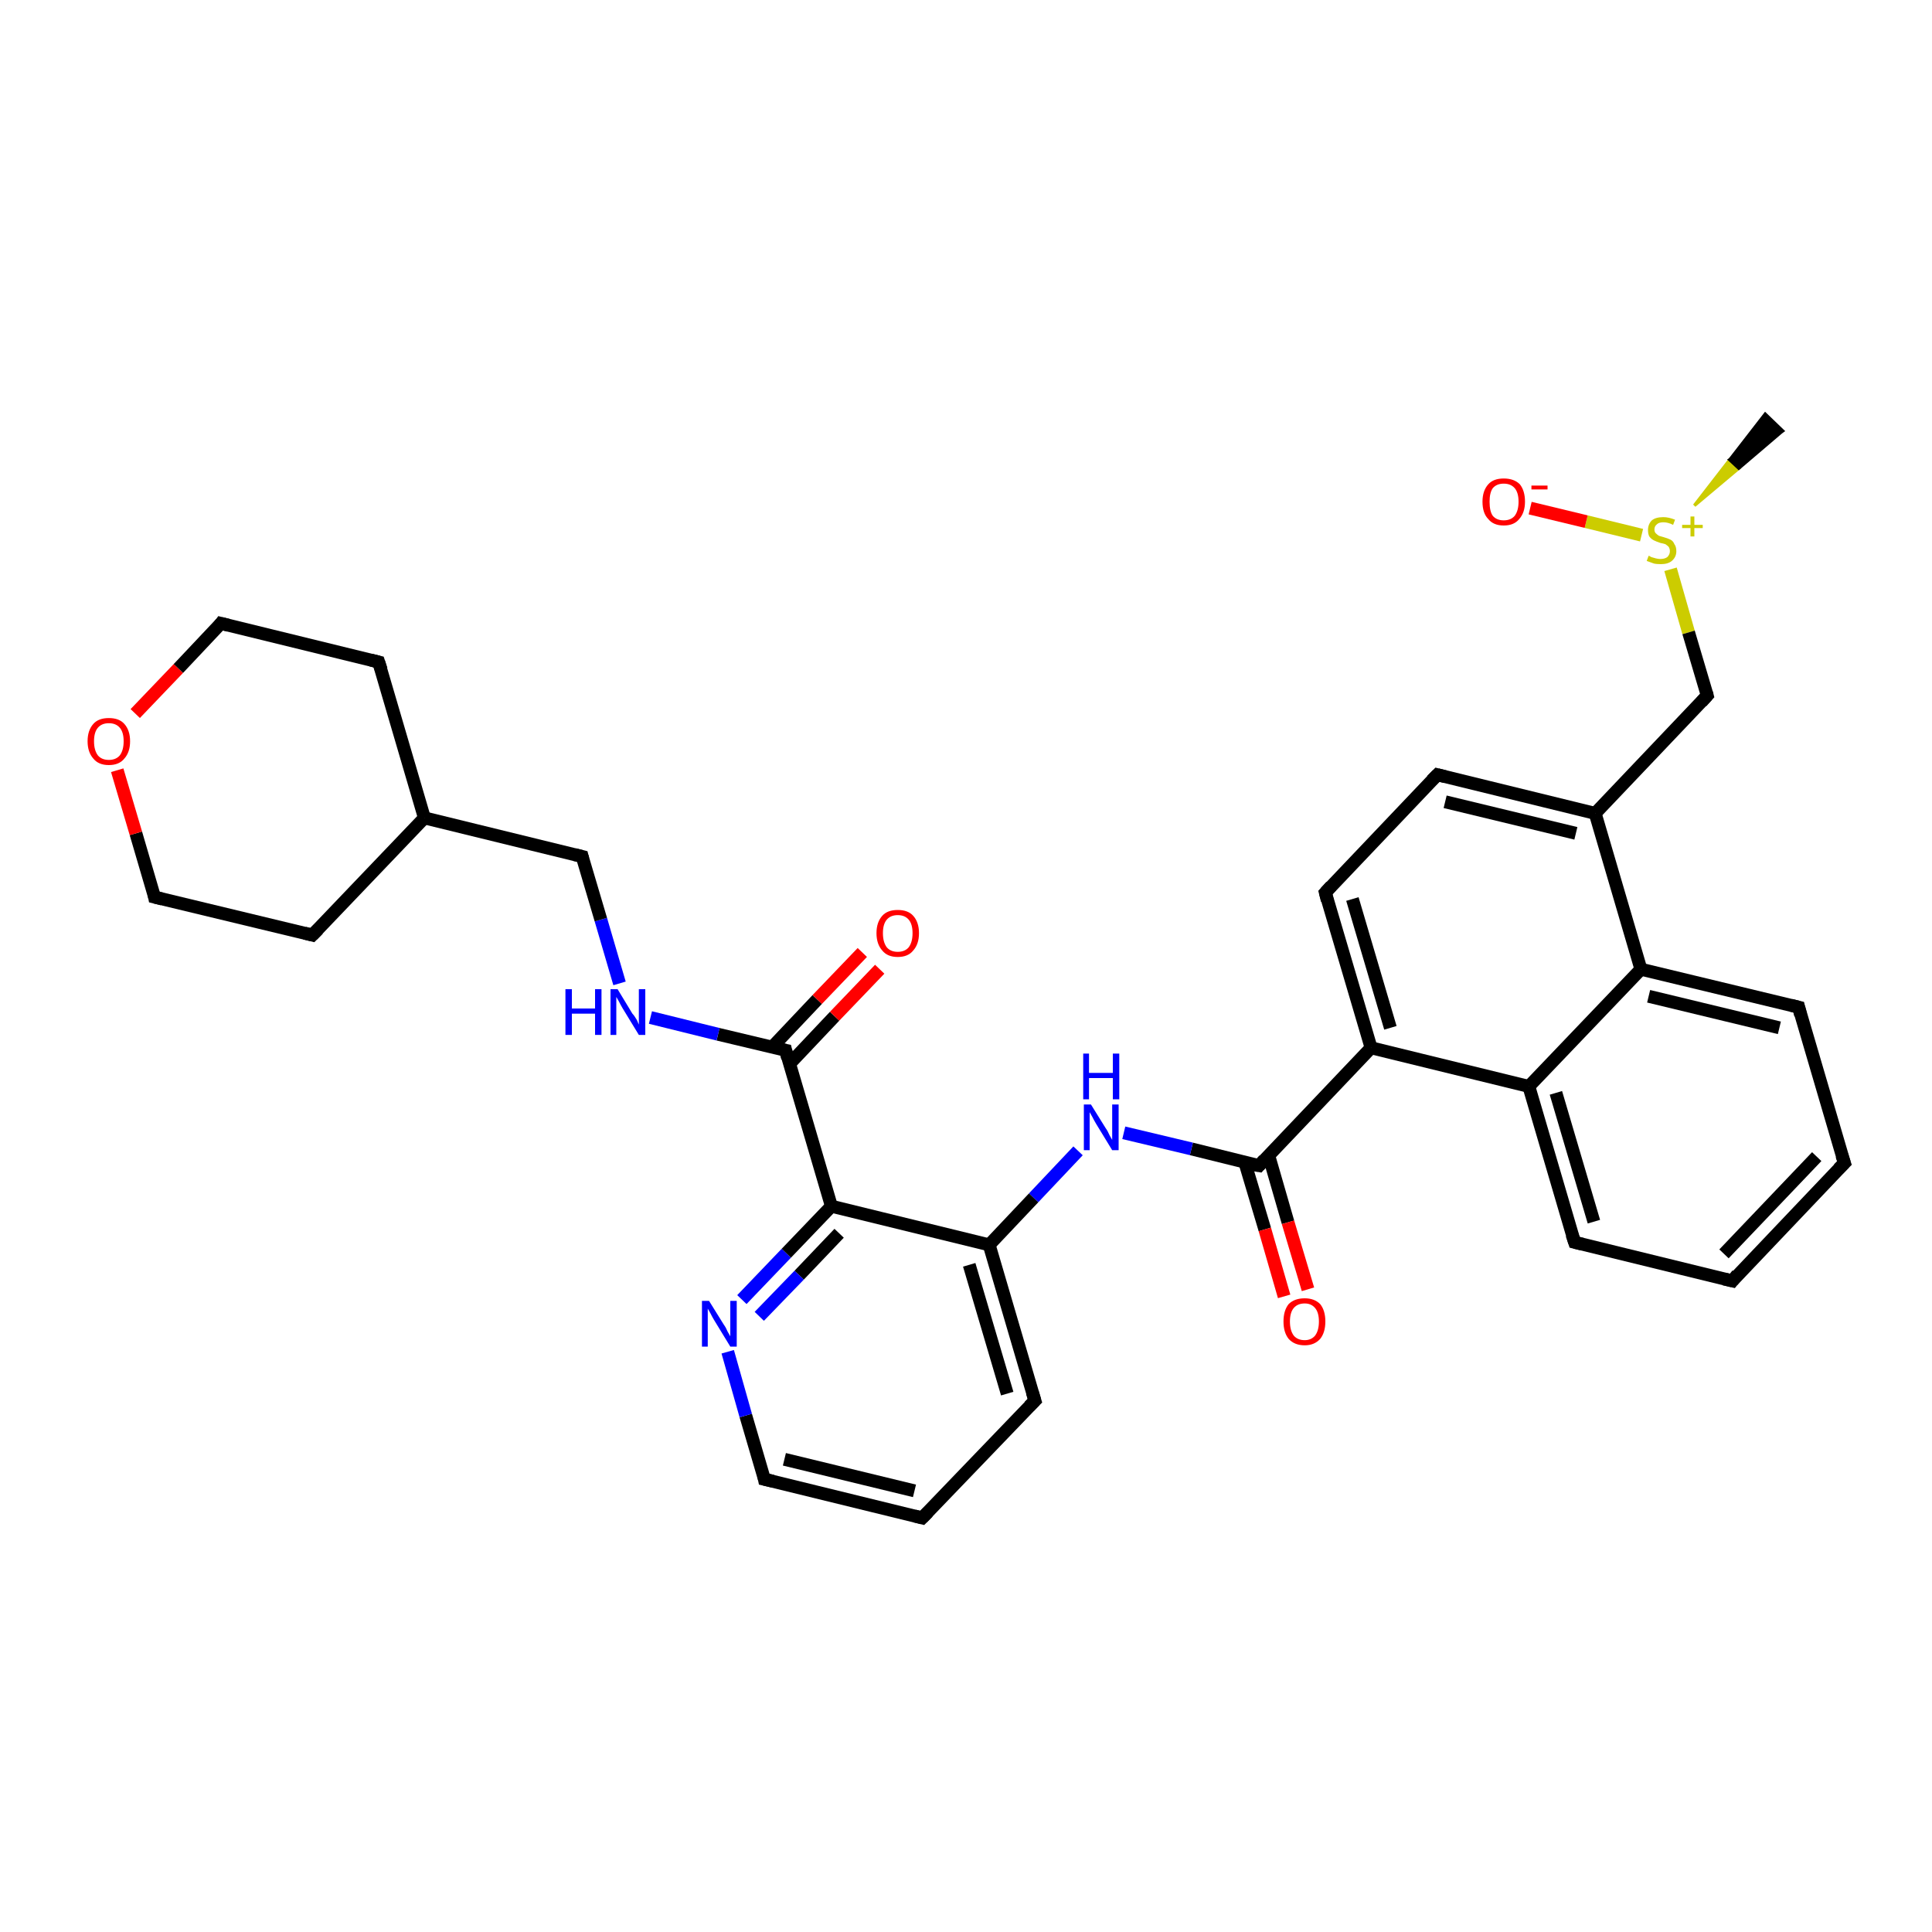 <?xml version='1.0' encoding='iso-8859-1'?>
<svg version='1.1' baseProfile='full'
              xmlns='http://www.w3.org/2000/svg'
                      xmlns:rdkit='http://www.rdkit.org/xml'
                      xmlns:xlink='http://www.w3.org/1999/xlink'
                  xml:space='preserve'
width='300px' height='300px' viewBox='0 0 300 300'>
<!-- END OF HEADER -->
<rect style='opacity:1.0;fill:#FFFFFF;stroke:none' width='300.0' height='300.0' x='0.0' y='0.0'> </rect>
<path class='bond-0 atom-1 atom-0' d='M 263.1,78.5 L 268.6,71.4 L 270.0,72.7 Z' style='fill:#CCCC00;fill-rule:evenodd;fill-opacity:1;stroke:#CCCC00;stroke-width:0.5px;stroke-linecap:butt;stroke-linejoin:miter;stroke-opacity:1;' />
<path class='bond-0 atom-1 atom-0' d='M 268.6,71.4 L 276.8,66.9 L 274.1,64.3 Z' style='fill:#000000;fill-rule:evenodd;fill-opacity:1;stroke:#000000;stroke-width:0.5px;stroke-linecap:butt;stroke-linejoin:miter;stroke-opacity:1;' />
<path class='bond-0 atom-1 atom-0' d='M 268.6,71.4 L 270.0,72.7 L 276.8,66.9 Z' style='fill:#000000;fill-rule:evenodd;fill-opacity:1;stroke:#000000;stroke-width:0.5px;stroke-linecap:butt;stroke-linejoin:miter;stroke-opacity:1;' />
<path class='bond-1 atom-1 atom-2' d='M 254.9,83.1 L 246.3,81.0' style='fill:none;fill-rule:evenodd;stroke:#CCCC00;stroke-width:2.0px;stroke-linecap:butt;stroke-linejoin:miter;stroke-opacity:1' />
<path class='bond-1 atom-1 atom-2' d='M 246.3,81.0 L 237.6,78.9' style='fill:none;fill-rule:evenodd;stroke:#FF0000;stroke-width:2.0px;stroke-linecap:butt;stroke-linejoin:miter;stroke-opacity:1' />
<path class='bond-2 atom-1 atom-3' d='M 259.4,88.4 L 262.2,98.2' style='fill:none;fill-rule:evenodd;stroke:#CCCC00;stroke-width:2.0px;stroke-linecap:butt;stroke-linejoin:miter;stroke-opacity:1' />
<path class='bond-2 atom-1 atom-3' d='M 262.2,98.2 L 265.1,108.0' style='fill:none;fill-rule:evenodd;stroke:#000000;stroke-width:2.0px;stroke-linecap:butt;stroke-linejoin:miter;stroke-opacity:1' />
<path class='bond-3 atom-3 atom-4' d='M 265.1,108.0 L 247.7,126.3' style='fill:none;fill-rule:evenodd;stroke:#000000;stroke-width:2.0px;stroke-linecap:butt;stroke-linejoin:miter;stroke-opacity:1' />
<path class='bond-4 atom-4 atom-5' d='M 247.7,126.3 L 223.2,120.3' style='fill:none;fill-rule:evenodd;stroke:#000000;stroke-width:2.0px;stroke-linecap:butt;stroke-linejoin:miter;stroke-opacity:1' />
<path class='bond-4 atom-4 atom-5' d='M 244.7,129.4 L 224.4,124.5' style='fill:none;fill-rule:evenodd;stroke:#000000;stroke-width:2.0px;stroke-linecap:butt;stroke-linejoin:miter;stroke-opacity:1' />
<path class='bond-5 atom-5 atom-6' d='M 223.2,120.3 L 205.8,138.6' style='fill:none;fill-rule:evenodd;stroke:#000000;stroke-width:2.0px;stroke-linecap:butt;stroke-linejoin:miter;stroke-opacity:1' />
<path class='bond-6 atom-6 atom-7' d='M 205.8,138.6 L 212.9,162.7' style='fill:none;fill-rule:evenodd;stroke:#000000;stroke-width:2.0px;stroke-linecap:butt;stroke-linejoin:miter;stroke-opacity:1' />
<path class='bond-6 atom-6 atom-7' d='M 210.0,139.6 L 215.9,159.6' style='fill:none;fill-rule:evenodd;stroke:#000000;stroke-width:2.0px;stroke-linecap:butt;stroke-linejoin:miter;stroke-opacity:1' />
<path class='bond-7 atom-7 atom-8' d='M 212.9,162.7 L 195.5,181.0' style='fill:none;fill-rule:evenodd;stroke:#000000;stroke-width:2.0px;stroke-linecap:butt;stroke-linejoin:miter;stroke-opacity:1' />
<path class='bond-8 atom-8 atom-9' d='M 193.3,180.5 L 196.4,190.9' style='fill:none;fill-rule:evenodd;stroke:#000000;stroke-width:2.0px;stroke-linecap:butt;stroke-linejoin:miter;stroke-opacity:1' />
<path class='bond-8 atom-8 atom-9' d='M 196.4,190.9 L 199.4,201.3' style='fill:none;fill-rule:evenodd;stroke:#FF0000;stroke-width:2.0px;stroke-linecap:butt;stroke-linejoin:miter;stroke-opacity:1' />
<path class='bond-8 atom-8 atom-9' d='M 197.0,179.4 L 200.0,189.8' style='fill:none;fill-rule:evenodd;stroke:#000000;stroke-width:2.0px;stroke-linecap:butt;stroke-linejoin:miter;stroke-opacity:1' />
<path class='bond-8 atom-8 atom-9' d='M 200.0,189.8 L 203.1,200.2' style='fill:none;fill-rule:evenodd;stroke:#FF0000;stroke-width:2.0px;stroke-linecap:butt;stroke-linejoin:miter;stroke-opacity:1' />
<path class='bond-9 atom-8 atom-10' d='M 195.5,181.0 L 185.0,178.4' style='fill:none;fill-rule:evenodd;stroke:#000000;stroke-width:2.0px;stroke-linecap:butt;stroke-linejoin:miter;stroke-opacity:1' />
<path class='bond-9 atom-8 atom-10' d='M 185.0,178.4 L 174.5,175.9' style='fill:none;fill-rule:evenodd;stroke:#0000FF;stroke-width:2.0px;stroke-linecap:butt;stroke-linejoin:miter;stroke-opacity:1' />
<path class='bond-10 atom-10 atom-11' d='M 167.4,178.7 L 160.5,186.0' style='fill:none;fill-rule:evenodd;stroke:#0000FF;stroke-width:2.0px;stroke-linecap:butt;stroke-linejoin:miter;stroke-opacity:1' />
<path class='bond-10 atom-10 atom-11' d='M 160.5,186.0 L 153.6,193.3' style='fill:none;fill-rule:evenodd;stroke:#000000;stroke-width:2.0px;stroke-linecap:butt;stroke-linejoin:miter;stroke-opacity:1' />
<path class='bond-11 atom-11 atom-12' d='M 153.6,193.3 L 160.7,217.5' style='fill:none;fill-rule:evenodd;stroke:#000000;stroke-width:2.0px;stroke-linecap:butt;stroke-linejoin:miter;stroke-opacity:1' />
<path class='bond-11 atom-11 atom-12' d='M 150.5,196.4 L 156.4,216.4' style='fill:none;fill-rule:evenodd;stroke:#000000;stroke-width:2.0px;stroke-linecap:butt;stroke-linejoin:miter;stroke-opacity:1' />
<path class='bond-12 atom-12 atom-13' d='M 160.7,217.5 L 143.2,235.7' style='fill:none;fill-rule:evenodd;stroke:#000000;stroke-width:2.0px;stroke-linecap:butt;stroke-linejoin:miter;stroke-opacity:1' />
<path class='bond-13 atom-13 atom-14' d='M 143.2,235.7 L 118.7,229.7' style='fill:none;fill-rule:evenodd;stroke:#000000;stroke-width:2.0px;stroke-linecap:butt;stroke-linejoin:miter;stroke-opacity:1' />
<path class='bond-13 atom-13 atom-14' d='M 142.0,231.5 L 121.8,226.6' style='fill:none;fill-rule:evenodd;stroke:#000000;stroke-width:2.0px;stroke-linecap:butt;stroke-linejoin:miter;stroke-opacity:1' />
<path class='bond-14 atom-14 atom-15' d='M 118.7,229.7 L 115.8,219.8' style='fill:none;fill-rule:evenodd;stroke:#000000;stroke-width:2.0px;stroke-linecap:butt;stroke-linejoin:miter;stroke-opacity:1' />
<path class='bond-14 atom-14 atom-15' d='M 115.8,219.8 L 113.0,209.9' style='fill:none;fill-rule:evenodd;stroke:#0000FF;stroke-width:2.0px;stroke-linecap:butt;stroke-linejoin:miter;stroke-opacity:1' />
<path class='bond-15 atom-15 atom-16' d='M 115.2,201.8 L 122.1,194.6' style='fill:none;fill-rule:evenodd;stroke:#0000FF;stroke-width:2.0px;stroke-linecap:butt;stroke-linejoin:miter;stroke-opacity:1' />
<path class='bond-15 atom-15 atom-16' d='M 122.1,194.6 L 129.1,187.3' style='fill:none;fill-rule:evenodd;stroke:#000000;stroke-width:2.0px;stroke-linecap:butt;stroke-linejoin:miter;stroke-opacity:1' />
<path class='bond-15 atom-15 atom-16' d='M 117.9,204.4 L 124.1,198.0' style='fill:none;fill-rule:evenodd;stroke:#0000FF;stroke-width:2.0px;stroke-linecap:butt;stroke-linejoin:miter;stroke-opacity:1' />
<path class='bond-15 atom-15 atom-16' d='M 124.1,198.0 L 130.3,191.5' style='fill:none;fill-rule:evenodd;stroke:#000000;stroke-width:2.0px;stroke-linecap:butt;stroke-linejoin:miter;stroke-opacity:1' />
<path class='bond-16 atom-16 atom-17' d='M 129.1,187.3 L 122.0,163.1' style='fill:none;fill-rule:evenodd;stroke:#000000;stroke-width:2.0px;stroke-linecap:butt;stroke-linejoin:miter;stroke-opacity:1' />
<path class='bond-17 atom-17 atom-18' d='M 122.6,165.2 L 129.6,157.8' style='fill:none;fill-rule:evenodd;stroke:#000000;stroke-width:2.0px;stroke-linecap:butt;stroke-linejoin:miter;stroke-opacity:1' />
<path class='bond-17 atom-17 atom-18' d='M 129.6,157.8 L 136.6,150.5' style='fill:none;fill-rule:evenodd;stroke:#FF0000;stroke-width:2.0px;stroke-linecap:butt;stroke-linejoin:miter;stroke-opacity:1' />
<path class='bond-17 atom-17 atom-18' d='M 119.9,162.6 L 126.9,155.2' style='fill:none;fill-rule:evenodd;stroke:#000000;stroke-width:2.0px;stroke-linecap:butt;stroke-linejoin:miter;stroke-opacity:1' />
<path class='bond-17 atom-17 atom-18' d='M 126.9,155.2 L 133.9,147.9' style='fill:none;fill-rule:evenodd;stroke:#FF0000;stroke-width:2.0px;stroke-linecap:butt;stroke-linejoin:miter;stroke-opacity:1' />
<path class='bond-18 atom-17 atom-19' d='M 122.0,163.1 L 111.5,160.6' style='fill:none;fill-rule:evenodd;stroke:#000000;stroke-width:2.0px;stroke-linecap:butt;stroke-linejoin:miter;stroke-opacity:1' />
<path class='bond-18 atom-17 atom-19' d='M 111.5,160.6 L 101.0,158.0' style='fill:none;fill-rule:evenodd;stroke:#0000FF;stroke-width:2.0px;stroke-linecap:butt;stroke-linejoin:miter;stroke-opacity:1' />
<path class='bond-19 atom-19 atom-20' d='M 96.2,152.7 L 93.3,142.8' style='fill:none;fill-rule:evenodd;stroke:#0000FF;stroke-width:2.0px;stroke-linecap:butt;stroke-linejoin:miter;stroke-opacity:1' />
<path class='bond-19 atom-19 atom-20' d='M 93.3,142.8 L 90.4,133.0' style='fill:none;fill-rule:evenodd;stroke:#000000;stroke-width:2.0px;stroke-linecap:butt;stroke-linejoin:miter;stroke-opacity:1' />
<path class='bond-20 atom-20 atom-21' d='M 90.4,133.0 L 65.9,127.0' style='fill:none;fill-rule:evenodd;stroke:#000000;stroke-width:2.0px;stroke-linecap:butt;stroke-linejoin:miter;stroke-opacity:1' />
<path class='bond-21 atom-21 atom-22' d='M 65.9,127.0 L 48.5,145.2' style='fill:none;fill-rule:evenodd;stroke:#000000;stroke-width:2.0px;stroke-linecap:butt;stroke-linejoin:miter;stroke-opacity:1' />
<path class='bond-22 atom-22 atom-23' d='M 48.5,145.2 L 24.0,139.3' style='fill:none;fill-rule:evenodd;stroke:#000000;stroke-width:2.0px;stroke-linecap:butt;stroke-linejoin:miter;stroke-opacity:1' />
<path class='bond-23 atom-23 atom-24' d='M 24.0,139.3 L 21.1,129.4' style='fill:none;fill-rule:evenodd;stroke:#000000;stroke-width:2.0px;stroke-linecap:butt;stroke-linejoin:miter;stroke-opacity:1' />
<path class='bond-23 atom-23 atom-24' d='M 21.1,129.4 L 18.2,119.6' style='fill:none;fill-rule:evenodd;stroke:#FF0000;stroke-width:2.0px;stroke-linecap:butt;stroke-linejoin:miter;stroke-opacity:1' />
<path class='bond-24 atom-24 atom-25' d='M 21.0,110.8 L 27.7,103.8' style='fill:none;fill-rule:evenodd;stroke:#FF0000;stroke-width:2.0px;stroke-linecap:butt;stroke-linejoin:miter;stroke-opacity:1' />
<path class='bond-24 atom-24 atom-25' d='M 27.7,103.8 L 34.3,96.8' style='fill:none;fill-rule:evenodd;stroke:#000000;stroke-width:2.0px;stroke-linecap:butt;stroke-linejoin:miter;stroke-opacity:1' />
<path class='bond-25 atom-25 atom-26' d='M 34.3,96.8 L 58.8,102.8' style='fill:none;fill-rule:evenodd;stroke:#000000;stroke-width:2.0px;stroke-linecap:butt;stroke-linejoin:miter;stroke-opacity:1' />
<path class='bond-26 atom-7 atom-27' d='M 212.9,162.7 L 237.4,168.7' style='fill:none;fill-rule:evenodd;stroke:#000000;stroke-width:2.0px;stroke-linecap:butt;stroke-linejoin:miter;stroke-opacity:1' />
<path class='bond-27 atom-27 atom-28' d='M 237.4,168.7 L 244.5,192.9' style='fill:none;fill-rule:evenodd;stroke:#000000;stroke-width:2.0px;stroke-linecap:butt;stroke-linejoin:miter;stroke-opacity:1' />
<path class='bond-27 atom-27 atom-28' d='M 241.6,169.7 L 247.5,189.7' style='fill:none;fill-rule:evenodd;stroke:#000000;stroke-width:2.0px;stroke-linecap:butt;stroke-linejoin:miter;stroke-opacity:1' />
<path class='bond-28 atom-28 atom-29' d='M 244.5,192.9 L 269.0,198.9' style='fill:none;fill-rule:evenodd;stroke:#000000;stroke-width:2.0px;stroke-linecap:butt;stroke-linejoin:miter;stroke-opacity:1' />
<path class='bond-29 atom-29 atom-30' d='M 269.0,198.9 L 286.4,180.6' style='fill:none;fill-rule:evenodd;stroke:#000000;stroke-width:2.0px;stroke-linecap:butt;stroke-linejoin:miter;stroke-opacity:1' />
<path class='bond-29 atom-29 atom-30' d='M 267.7,194.7 L 282.1,179.6' style='fill:none;fill-rule:evenodd;stroke:#000000;stroke-width:2.0px;stroke-linecap:butt;stroke-linejoin:miter;stroke-opacity:1' />
<path class='bond-30 atom-30 atom-31' d='M 286.4,180.6 L 279.3,156.4' style='fill:none;fill-rule:evenodd;stroke:#000000;stroke-width:2.0px;stroke-linecap:butt;stroke-linejoin:miter;stroke-opacity:1' />
<path class='bond-31 atom-31 atom-32' d='M 279.3,156.4 L 254.8,150.5' style='fill:none;fill-rule:evenodd;stroke:#000000;stroke-width:2.0px;stroke-linecap:butt;stroke-linejoin:miter;stroke-opacity:1' />
<path class='bond-31 atom-31 atom-32' d='M 276.3,159.6 L 256.0,154.7' style='fill:none;fill-rule:evenodd;stroke:#000000;stroke-width:2.0px;stroke-linecap:butt;stroke-linejoin:miter;stroke-opacity:1' />
<path class='bond-32 atom-32 atom-4' d='M 254.8,150.5 L 247.7,126.3' style='fill:none;fill-rule:evenodd;stroke:#000000;stroke-width:2.0px;stroke-linecap:butt;stroke-linejoin:miter;stroke-opacity:1' />
<path class='bond-33 atom-16 atom-11' d='M 129.1,187.3 L 153.6,193.3' style='fill:none;fill-rule:evenodd;stroke:#000000;stroke-width:2.0px;stroke-linecap:butt;stroke-linejoin:miter;stroke-opacity:1' />
<path class='bond-34 atom-26 atom-21' d='M 58.8,102.8 L 65.9,127.0' style='fill:none;fill-rule:evenodd;stroke:#000000;stroke-width:2.0px;stroke-linecap:butt;stroke-linejoin:miter;stroke-opacity:1' />
<path class='bond-35 atom-32 atom-27' d='M 254.8,150.5 L 237.4,168.7' style='fill:none;fill-rule:evenodd;stroke:#000000;stroke-width:2.0px;stroke-linecap:butt;stroke-linejoin:miter;stroke-opacity:1' />
<path d='M 265.0,107.6 L 265.1,108.0 L 264.2,109.0' style='fill:none;stroke:#000000;stroke-width:2.0px;stroke-linecap:butt;stroke-linejoin:miter;stroke-opacity:1;' />
<path d='M 224.4,120.6 L 223.2,120.3 L 222.3,121.2' style='fill:none;stroke:#000000;stroke-width:2.0px;stroke-linecap:butt;stroke-linejoin:miter;stroke-opacity:1;' />
<path d='M 206.7,137.6 L 205.8,138.6 L 206.1,139.8' style='fill:none;stroke:#000000;stroke-width:2.0px;stroke-linecap:butt;stroke-linejoin:miter;stroke-opacity:1;' />
<path d='M 196.3,180.1 L 195.5,181.0 L 194.9,180.9' style='fill:none;stroke:#000000;stroke-width:2.0px;stroke-linecap:butt;stroke-linejoin:miter;stroke-opacity:1;' />
<path d='M 160.3,216.2 L 160.7,217.5 L 159.8,218.4' style='fill:none;stroke:#000000;stroke-width:2.0px;stroke-linecap:butt;stroke-linejoin:miter;stroke-opacity:1;' />
<path d='M 144.1,234.8 L 143.2,235.7 L 142.0,235.4' style='fill:none;stroke:#000000;stroke-width:2.0px;stroke-linecap:butt;stroke-linejoin:miter;stroke-opacity:1;' />
<path d='M 120.0,230.0 L 118.7,229.7 L 118.6,229.2' style='fill:none;stroke:#000000;stroke-width:2.0px;stroke-linecap:butt;stroke-linejoin:miter;stroke-opacity:1;' />
<path d='M 122.3,164.3 L 122.0,163.1 L 121.5,163.0' style='fill:none;stroke:#000000;stroke-width:2.0px;stroke-linecap:butt;stroke-linejoin:miter;stroke-opacity:1;' />
<path d='M 90.5,133.4 L 90.4,133.0 L 89.2,132.7' style='fill:none;stroke:#000000;stroke-width:2.0px;stroke-linecap:butt;stroke-linejoin:miter;stroke-opacity:1;' />
<path d='M 49.4,144.3 L 48.5,145.2 L 47.3,144.9' style='fill:none;stroke:#000000;stroke-width:2.0px;stroke-linecap:butt;stroke-linejoin:miter;stroke-opacity:1;' />
<path d='M 25.2,139.6 L 24.0,139.3 L 23.9,138.8' style='fill:none;stroke:#000000;stroke-width:2.0px;stroke-linecap:butt;stroke-linejoin:miter;stroke-opacity:1;' />
<path d='M 34.0,97.2 L 34.3,96.8 L 35.5,97.1' style='fill:none;stroke:#000000;stroke-width:2.0px;stroke-linecap:butt;stroke-linejoin:miter;stroke-opacity:1;' />
<path d='M 57.6,102.5 L 58.8,102.8 L 59.2,104.0' style='fill:none;stroke:#000000;stroke-width:2.0px;stroke-linecap:butt;stroke-linejoin:miter;stroke-opacity:1;' />
<path d='M 244.1,191.7 L 244.5,192.9 L 245.7,193.2' style='fill:none;stroke:#000000;stroke-width:2.0px;stroke-linecap:butt;stroke-linejoin:miter;stroke-opacity:1;' />
<path d='M 267.7,198.6 L 269.0,198.9 L 269.8,197.9' style='fill:none;stroke:#000000;stroke-width:2.0px;stroke-linecap:butt;stroke-linejoin:miter;stroke-opacity:1;' />
<path d='M 285.5,181.5 L 286.4,180.6 L 286.0,179.4' style='fill:none;stroke:#000000;stroke-width:2.0px;stroke-linecap:butt;stroke-linejoin:miter;stroke-opacity:1;' />
<path d='M 279.6,157.6 L 279.3,156.4 L 278.1,156.1' style='fill:none;stroke:#000000;stroke-width:2.0px;stroke-linecap:butt;stroke-linejoin:miter;stroke-opacity:1;' />
<path class='atom-1' d='M 256.0 86.3
Q 256.1 86.3, 256.4 86.5
Q 256.7 86.6, 257.1 86.7
Q 257.5 86.8, 257.8 86.8
Q 258.5 86.8, 258.9 86.5
Q 259.3 86.1, 259.3 85.6
Q 259.3 85.2, 259.1 84.9
Q 258.9 84.7, 258.6 84.5
Q 258.3 84.4, 257.8 84.3
Q 257.2 84.1, 256.8 83.9
Q 256.4 83.7, 256.1 83.3
Q 255.9 82.9, 255.9 82.3
Q 255.9 81.4, 256.5 80.8
Q 257.1 80.3, 258.3 80.3
Q 259.1 80.3, 260.1 80.7
L 259.8 81.5
Q 259.0 81.1, 258.3 81.1
Q 257.6 81.1, 257.3 81.4
Q 256.9 81.7, 256.9 82.2
Q 256.9 82.6, 257.1 82.8
Q 257.3 83.0, 257.6 83.2
Q 257.9 83.3, 258.3 83.4
Q 259.0 83.6, 259.4 83.8
Q 259.8 84.0, 260.0 84.5
Q 260.3 84.9, 260.3 85.6
Q 260.3 86.5, 259.6 87.1
Q 259.0 87.6, 257.9 87.6
Q 257.2 87.6, 256.8 87.5
Q 256.3 87.3, 255.7 87.1
L 256.0 86.3
' fill='#CCCC00'/>
<path class='atom-1' d='M 261.2 81.5
L 262.5 81.5
L 262.5 80.2
L 263.1 80.2
L 263.1 81.5
L 264.4 81.5
L 264.4 82.0
L 263.1 82.0
L 263.1 83.3
L 262.5 83.3
L 262.5 82.0
L 261.2 82.0
L 261.2 81.5
' fill='#CCCC00'/>
<path class='atom-2' d='M 230.2 77.9
Q 230.2 76.2, 231.1 75.2
Q 231.9 74.3, 233.5 74.3
Q 235.1 74.3, 236.0 75.2
Q 236.8 76.2, 236.8 77.9
Q 236.8 79.6, 235.9 80.6
Q 235.1 81.6, 233.5 81.6
Q 231.9 81.6, 231.1 80.6
Q 230.2 79.7, 230.2 77.9
M 233.5 80.8
Q 234.6 80.8, 235.2 80.1
Q 235.8 79.3, 235.8 77.9
Q 235.8 76.5, 235.2 75.8
Q 234.6 75.1, 233.5 75.1
Q 232.4 75.1, 231.8 75.8
Q 231.3 76.5, 231.3 77.9
Q 231.3 79.4, 231.8 80.1
Q 232.4 80.8, 233.5 80.8
' fill='#FF0000'/>
<path class='atom-2' d='M 237.8 75.4
L 240.3 75.4
L 240.3 76.0
L 237.8 76.0
L 237.8 75.4
' fill='#FF0000'/>
<path class='atom-9' d='M 199.3 205.2
Q 199.3 203.5, 200.1 202.5
Q 201.0 201.6, 202.6 201.6
Q 204.1 201.6, 205.0 202.5
Q 205.8 203.5, 205.8 205.2
Q 205.8 206.9, 205.0 207.9
Q 204.1 208.9, 202.6 208.9
Q 201.0 208.9, 200.1 207.9
Q 199.3 206.9, 199.3 205.2
M 202.6 208.1
Q 203.6 208.1, 204.2 207.4
Q 204.8 206.6, 204.8 205.2
Q 204.8 203.8, 204.2 203.1
Q 203.6 202.4, 202.6 202.4
Q 201.5 202.4, 200.9 203.1
Q 200.3 203.8, 200.3 205.2
Q 200.3 206.6, 200.9 207.4
Q 201.5 208.1, 202.6 208.1
' fill='#FF0000'/>
<path class='atom-10' d='M 169.4 171.5
L 171.7 175.2
Q 172.0 175.6, 172.3 176.3
Q 172.7 177.0, 172.7 177.0
L 172.7 171.5
L 173.7 171.5
L 173.7 178.6
L 172.7 178.6
L 170.2 174.5
Q 169.9 174.0, 169.6 173.4
Q 169.3 172.9, 169.2 172.7
L 169.2 178.6
L 168.3 178.6
L 168.3 171.5
L 169.4 171.5
' fill='#0000FF'/>
<path class='atom-10' d='M 168.2 163.6
L 169.1 163.6
L 169.1 166.6
L 172.8 166.6
L 172.8 163.6
L 173.8 163.6
L 173.8 170.7
L 172.8 170.7
L 172.8 167.4
L 169.1 167.4
L 169.1 170.7
L 168.2 170.7
L 168.2 163.6
' fill='#0000FF'/>
<path class='atom-15' d='M 110.1 202.0
L 112.4 205.7
Q 112.7 206.1, 113.0 206.8
Q 113.4 207.5, 113.4 207.5
L 113.4 202.0
L 114.4 202.0
L 114.4 209.1
L 113.4 209.1
L 110.9 205.0
Q 110.6 204.5, 110.3 203.9
Q 110.0 203.4, 109.9 203.2
L 109.9 209.1
L 109.0 209.1
L 109.0 202.0
L 110.1 202.0
' fill='#0000FF'/>
<path class='atom-18' d='M 136.1 144.9
Q 136.1 143.2, 137.0 142.2
Q 137.8 141.3, 139.4 141.3
Q 141.0 141.3, 141.8 142.2
Q 142.7 143.2, 142.7 144.9
Q 142.7 146.6, 141.8 147.6
Q 141.0 148.6, 139.4 148.6
Q 137.8 148.6, 137.0 147.6
Q 136.1 146.6, 136.1 144.9
M 139.4 147.8
Q 140.5 147.8, 141.1 147.1
Q 141.7 146.3, 141.7 144.9
Q 141.7 143.5, 141.1 142.8
Q 140.5 142.1, 139.4 142.1
Q 138.3 142.1, 137.7 142.8
Q 137.1 143.5, 137.1 144.9
Q 137.1 146.3, 137.7 147.1
Q 138.3 147.8, 139.4 147.8
' fill='#FF0000'/>
<path class='atom-19' d='M 87.8 153.6
L 88.8 153.6
L 88.8 156.6
L 92.4 156.6
L 92.4 153.6
L 93.4 153.6
L 93.4 160.7
L 92.4 160.7
L 92.4 157.4
L 88.8 157.4
L 88.8 160.7
L 87.8 160.7
L 87.8 153.6
' fill='#0000FF'/>
<path class='atom-19' d='M 95.9 153.6
L 98.2 157.4
Q 98.5 157.7, 98.9 158.4
Q 99.2 159.1, 99.2 159.1
L 99.2 153.6
L 100.2 153.6
L 100.2 160.7
L 99.2 160.7
L 96.7 156.6
Q 96.4 156.1, 96.1 155.5
Q 95.8 155.0, 95.7 154.8
L 95.7 160.7
L 94.8 160.7
L 94.8 153.6
L 95.9 153.6
' fill='#0000FF'/>
<path class='atom-24' d='M 13.6 115.1
Q 13.6 113.4, 14.5 112.4
Q 15.3 111.5, 16.9 111.5
Q 18.5 111.5, 19.3 112.4
Q 20.2 113.4, 20.2 115.1
Q 20.2 116.8, 19.3 117.8
Q 18.5 118.8, 16.9 118.8
Q 15.3 118.8, 14.5 117.8
Q 13.6 116.8, 13.6 115.1
M 16.9 118.0
Q 18.0 118.0, 18.6 117.3
Q 19.2 116.5, 19.2 115.1
Q 19.2 113.7, 18.6 113.0
Q 18.0 112.3, 16.9 112.3
Q 15.8 112.3, 15.2 113.0
Q 14.6 113.7, 14.6 115.1
Q 14.6 116.5, 15.2 117.3
Q 15.8 118.0, 16.9 118.0
' fill='#FF0000'/>
</svg>
